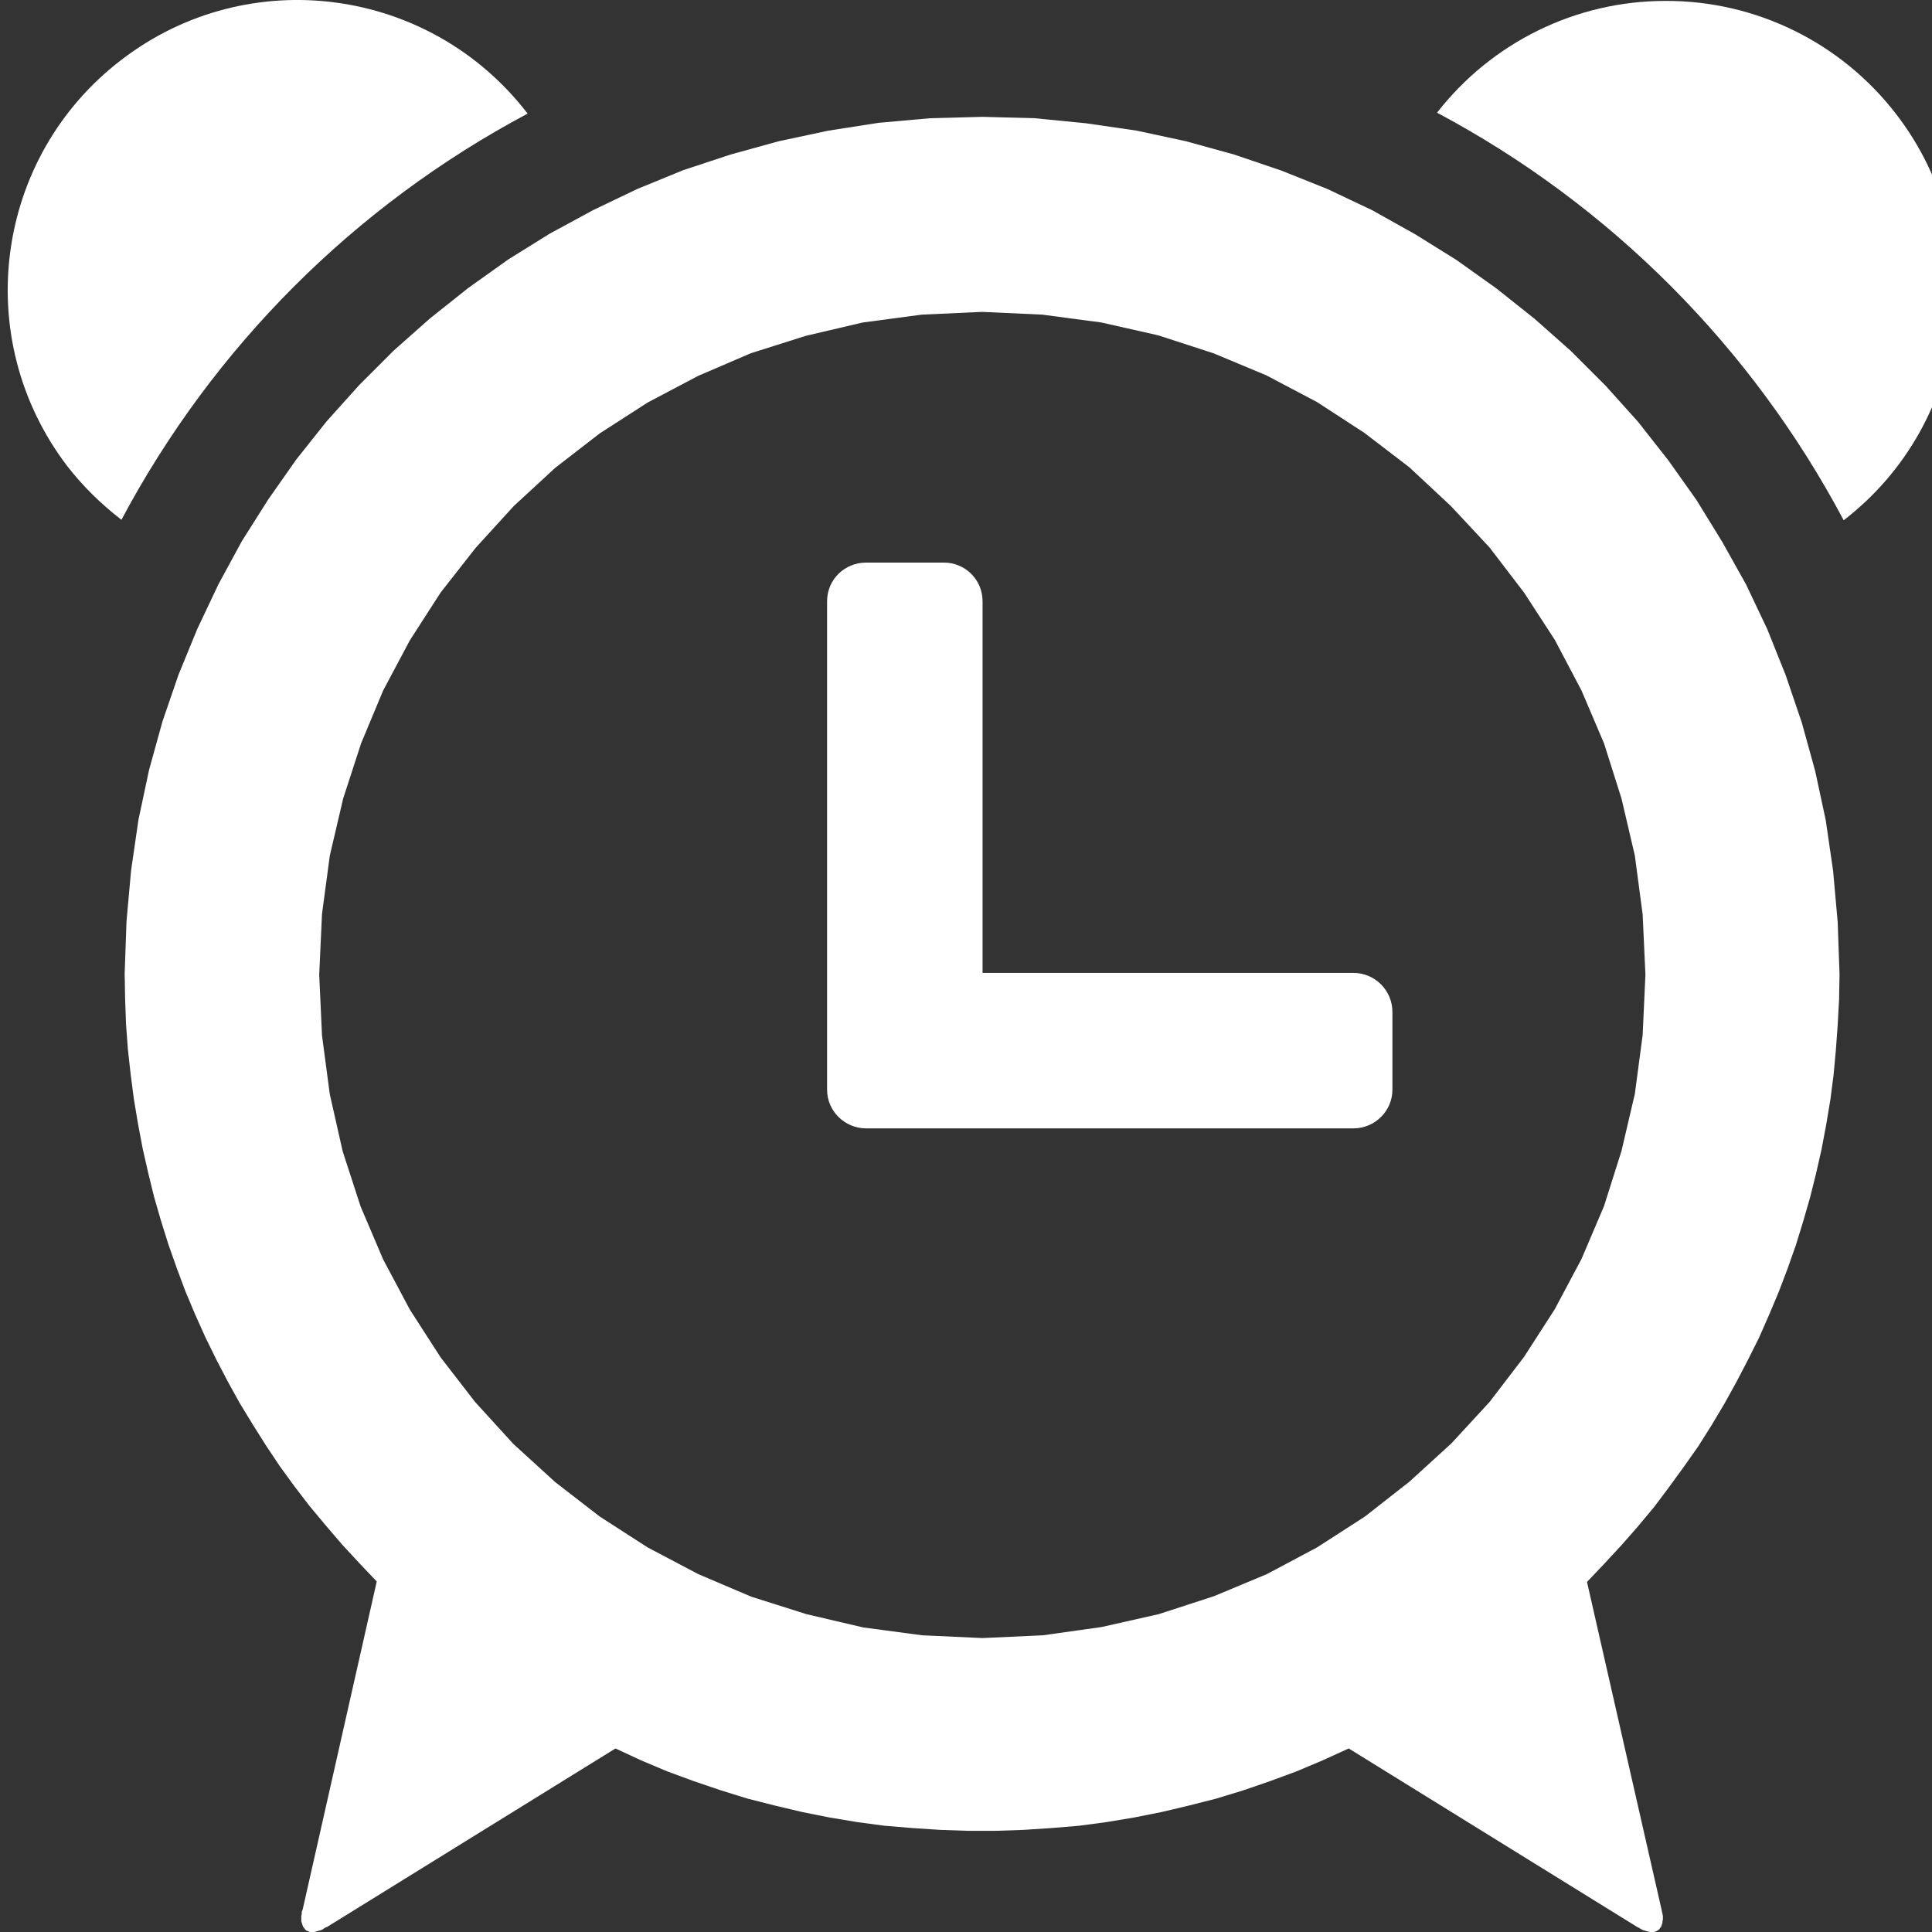 <?xml version="1.0" encoding="UTF-8" standalone="no"?>
<!DOCTYPE svg PUBLIC "-//W3C//DTD SVG 1.1//EN" "http://www.w3.org/Graphics/SVG/1.1/DTD/svg11.dtd">
<svg version="1.1" xmlns="http://www.w3.org/2000/svg" xmlns:xlink="http://www.w3.org/1999/xlink" preserveAspectRatio="xMidYMid meet" viewBox="0 0 42 42" width="42" height="42"><rect x="0" y="0" width="42" height="42" fill="#333333" stroke="none"/><defs><path d="M23.61 2.68L24.71 2.84L25.78 3.07L26.83 3.36L27.86 3.71L28.86 4.11L29.83 4.57L30.76 5.09L31.66 5.65L32.53 6.27L33.36 6.93L34.15 7.63L34.9 8.38L35.61 9.17L36.27 10.01L36.88 10.87L37.44 11.78L37.96 12.71L38.42 13.68L38.82 14.68L39.17 15.71L39.46 16.76L39.69 17.83L39.85 18.93L39.95 20.05L39.99 21.18L39.98 21.73L39.95 22.28L39.91 22.83L39.86 23.37L39.79 23.91L39.7 24.45L39.6 24.98L39.48 25.51L39.35 26.03L39.2 26.55L39.04 27.07L38.86 27.58L38.67 28.08L38.46 28.58L38.24 29.08L38 29.56L37.75 30.04L37.49 30.51L37.21 30.98L36.92 31.44L36.61 31.88L36.29 32.32L35.96 32.76L35.61 33.18L35.25 33.59L34.88 33.99L34.5 34.39L36.12 41.51L36.13 41.56L36.14 41.6L36.15 41.65L36.15 41.69L36.15 41.73L36.14 41.77L36.14 41.8L36.13 41.83L36.12 41.86L36.11 41.89L36.09 41.91L36.08 41.93L36.06 41.95L36.03 41.97L36.01 41.98L35.99 41.99L35.96 42L35.93 42L35.9 42L35.87 42L35.83 41.99L35.79 41.98L35.76 41.97L35.72 41.96L35.68 41.94L35.63 41.91L35.59 41.89L29.32 38.01L28.75 38.27L28.18 38.51L27.61 38.72L27.03 38.92L26.44 39.1L25.85 39.25L25.26 39.39L24.66 39.51L24.06 39.61L23.46 39.69L22.86 39.74L22.25 39.78L21.65 39.8L21.04 39.8L20.44 39.78L19.83 39.74L19.23 39.69L18.63 39.61L18.03 39.51L17.43 39.39L16.84 39.25L16.25 39.1L15.67 38.92L15.08 38.72L14.51 38.51L13.94 38.27L13.38 38.01L7.11 41.89L7.06 41.91L7.02 41.94L6.98 41.96L6.94 41.97L6.9 41.98L6.87 41.99L6.83 42L6.8 42L6.77 42L6.74 42L6.71 41.99L6.69 41.98L6.66 41.97L6.64 41.95L6.62 41.93L6.61 41.91L6.59 41.89L6.58 41.86L6.57 41.83L6.56 41.8L6.55 41.77L6.55 41.73L6.55 41.69L6.55 41.65L6.56 41.6L6.56 41.56L6.58 41.51L8.19 34.38L7.81 33.98L7.44 33.58L7.08 33.16L6.73 32.74L6.4 32.31L6.08 31.87L5.78 31.42L5.49 30.96L5.21 30.5L4.95 30.03L4.7 29.55L4.46 29.06L4.24 28.57L4.03 28.07L3.84 27.56L3.66 27.05L3.5 26.54L3.35 26.02L3.22 25.49L3.1 24.96L3 24.43L2.91 23.89L2.84 23.35L2.78 22.81L2.74 22.27L2.72 21.72L2.71 21.17L2.75 20.03L2.85 18.92L3.01 17.82L3.24 16.74L3.53 15.69L3.88 14.67L4.29 13.67L4.75 12.7L5.26 11.76L5.83 10.86L6.44 9.99L7.1 9.16L7.81 8.37L8.56 7.62L9.35 6.92L10.18 6.26L11.05 5.64L11.95 5.08L12.89 4.57L13.85 4.11L14.85 3.7L15.88 3.36L16.93 3.07L18.01 2.84L19.1 2.67L20.22 2.57L21.36 2.54L22.49 2.57L23.61 2.68ZM18.76 7.01L17.52 7.3L16.32 7.68L15.18 8.17L14.08 8.75L13.04 9.42L12.07 10.17L11.17 11L10.34 11.91L9.58 12.88L8.91 13.92L8.33 15.01L7.85 16.16L7.46 17.36L7.17 18.6L7 19.87L6.94 21.18L6.94 21.2L7 22.51L7.17 23.79L7.45 25.03L7.84 26.23L8.33 27.38L8.91 28.47L9.58 29.51L10.33 30.48L11.16 31.39L12.07 32.22L13.04 32.97L14.08 33.64L15.18 34.22L16.33 34.71L17.53 35.09L18.77 35.38L20.05 35.55L21.36 35.61L22.67 35.55L23.95 35.37L25.19 35.09L26.39 34.7L27.54 34.22L28.63 33.64L29.67 32.97L30.64 32.21L31.55 31.38L32.38 30.48L33.13 29.5L33.8 28.46L34.38 27.37L34.87 26.22L35.25 25.02L35.54 23.78L35.71 22.5L35.77 21.19L35.71 19.88L35.54 18.6L35.25 17.36L34.87 16.16L34.38 15.01L33.8 13.91L33.13 12.88L32.38 11.9L31.54 11L30.64 10.16L29.66 9.41L28.63 8.74L27.53 8.16L26.38 7.68L25.18 7.29L23.94 7.01L22.66 6.84L21.35 6.78L20.04 6.84L18.76 7.01Z" id="d5AubfKNBG"></path><path d="M2.64 1.3C-0.12 3.41 -0.65 7.36 1.46 10.13C1.8 10.57 2.2 10.96 2.64 11.3C4.64 7.54 7.71 4.47 11.47 2.47C9.35 -0.29 5.4 -0.82 2.64 1.3Z" id="cOWSMrDNT"></path><path d="M31.24 2.45C35 4.45 38.08 7.54 40.08 11.31C42.83 9.19 43.34 5.23 41.22 2.48C40.02 0.92 38.16 0.01 36.2 0.02C34.26 0.02 32.43 0.92 31.24 2.45Z" id="aY65iDEZ0"></path><path d="M21.36 21.15C21.36 16.3 21.36 13.61 21.36 13.07C21.36 12.6 20.98 12.23 20.52 12.23C20.35 12.23 19 12.23 18.83 12.23C18.36 12.23 17.98 12.6 17.98 13.07C17.98 14.13 17.98 22.63 17.98 23.69C17.98 24.15 18.36 24.53 18.83 24.53C19.89 24.53 28.36 24.53 29.42 24.53C29.89 24.53 30.27 24.15 30.27 23.69C30.27 23.52 30.27 22.17 30.27 22C30.27 21.53 29.89 21.15 29.42 21.15C28.35 21.15 25.66 21.15 21.36 21.15Z" id="d1EPIPolI"></path></defs><g><g><g><use xlink:href="#d5AubfKNBG" opacity="1" fill="#ffffff" fill-opacity="1"></use><g><use xlink:href="#d5AubfKNBG" opacity="1" fill-opacity="0" stroke="#000000" stroke-width="1" stroke-opacity="0"></use></g></g><g><use xlink:href="#cOWSMrDNT" opacity="1" fill="#ffffff" fill-opacity="1"></use><g><use xlink:href="#cOWSMrDNT" opacity="1" fill-opacity="0" stroke="#000000" stroke-width="1" stroke-opacity="0"></use></g></g><g><use xlink:href="#aY65iDEZ0" opacity="1" fill="#ffffff" fill-opacity="1"></use><g><use xlink:href="#aY65iDEZ0" opacity="1" fill-opacity="0" stroke="#000000" stroke-width="1" stroke-opacity="0"></use></g></g><g><use xlink:href="#d1EPIPolI" opacity="1" fill="#ffffff" fill-opacity="1"></use><g><use xlink:href="#d1EPIPolI" opacity="1" fill-opacity="0" stroke="#000000" stroke-width="1" stroke-opacity="0"></use></g></g></g></g></svg>